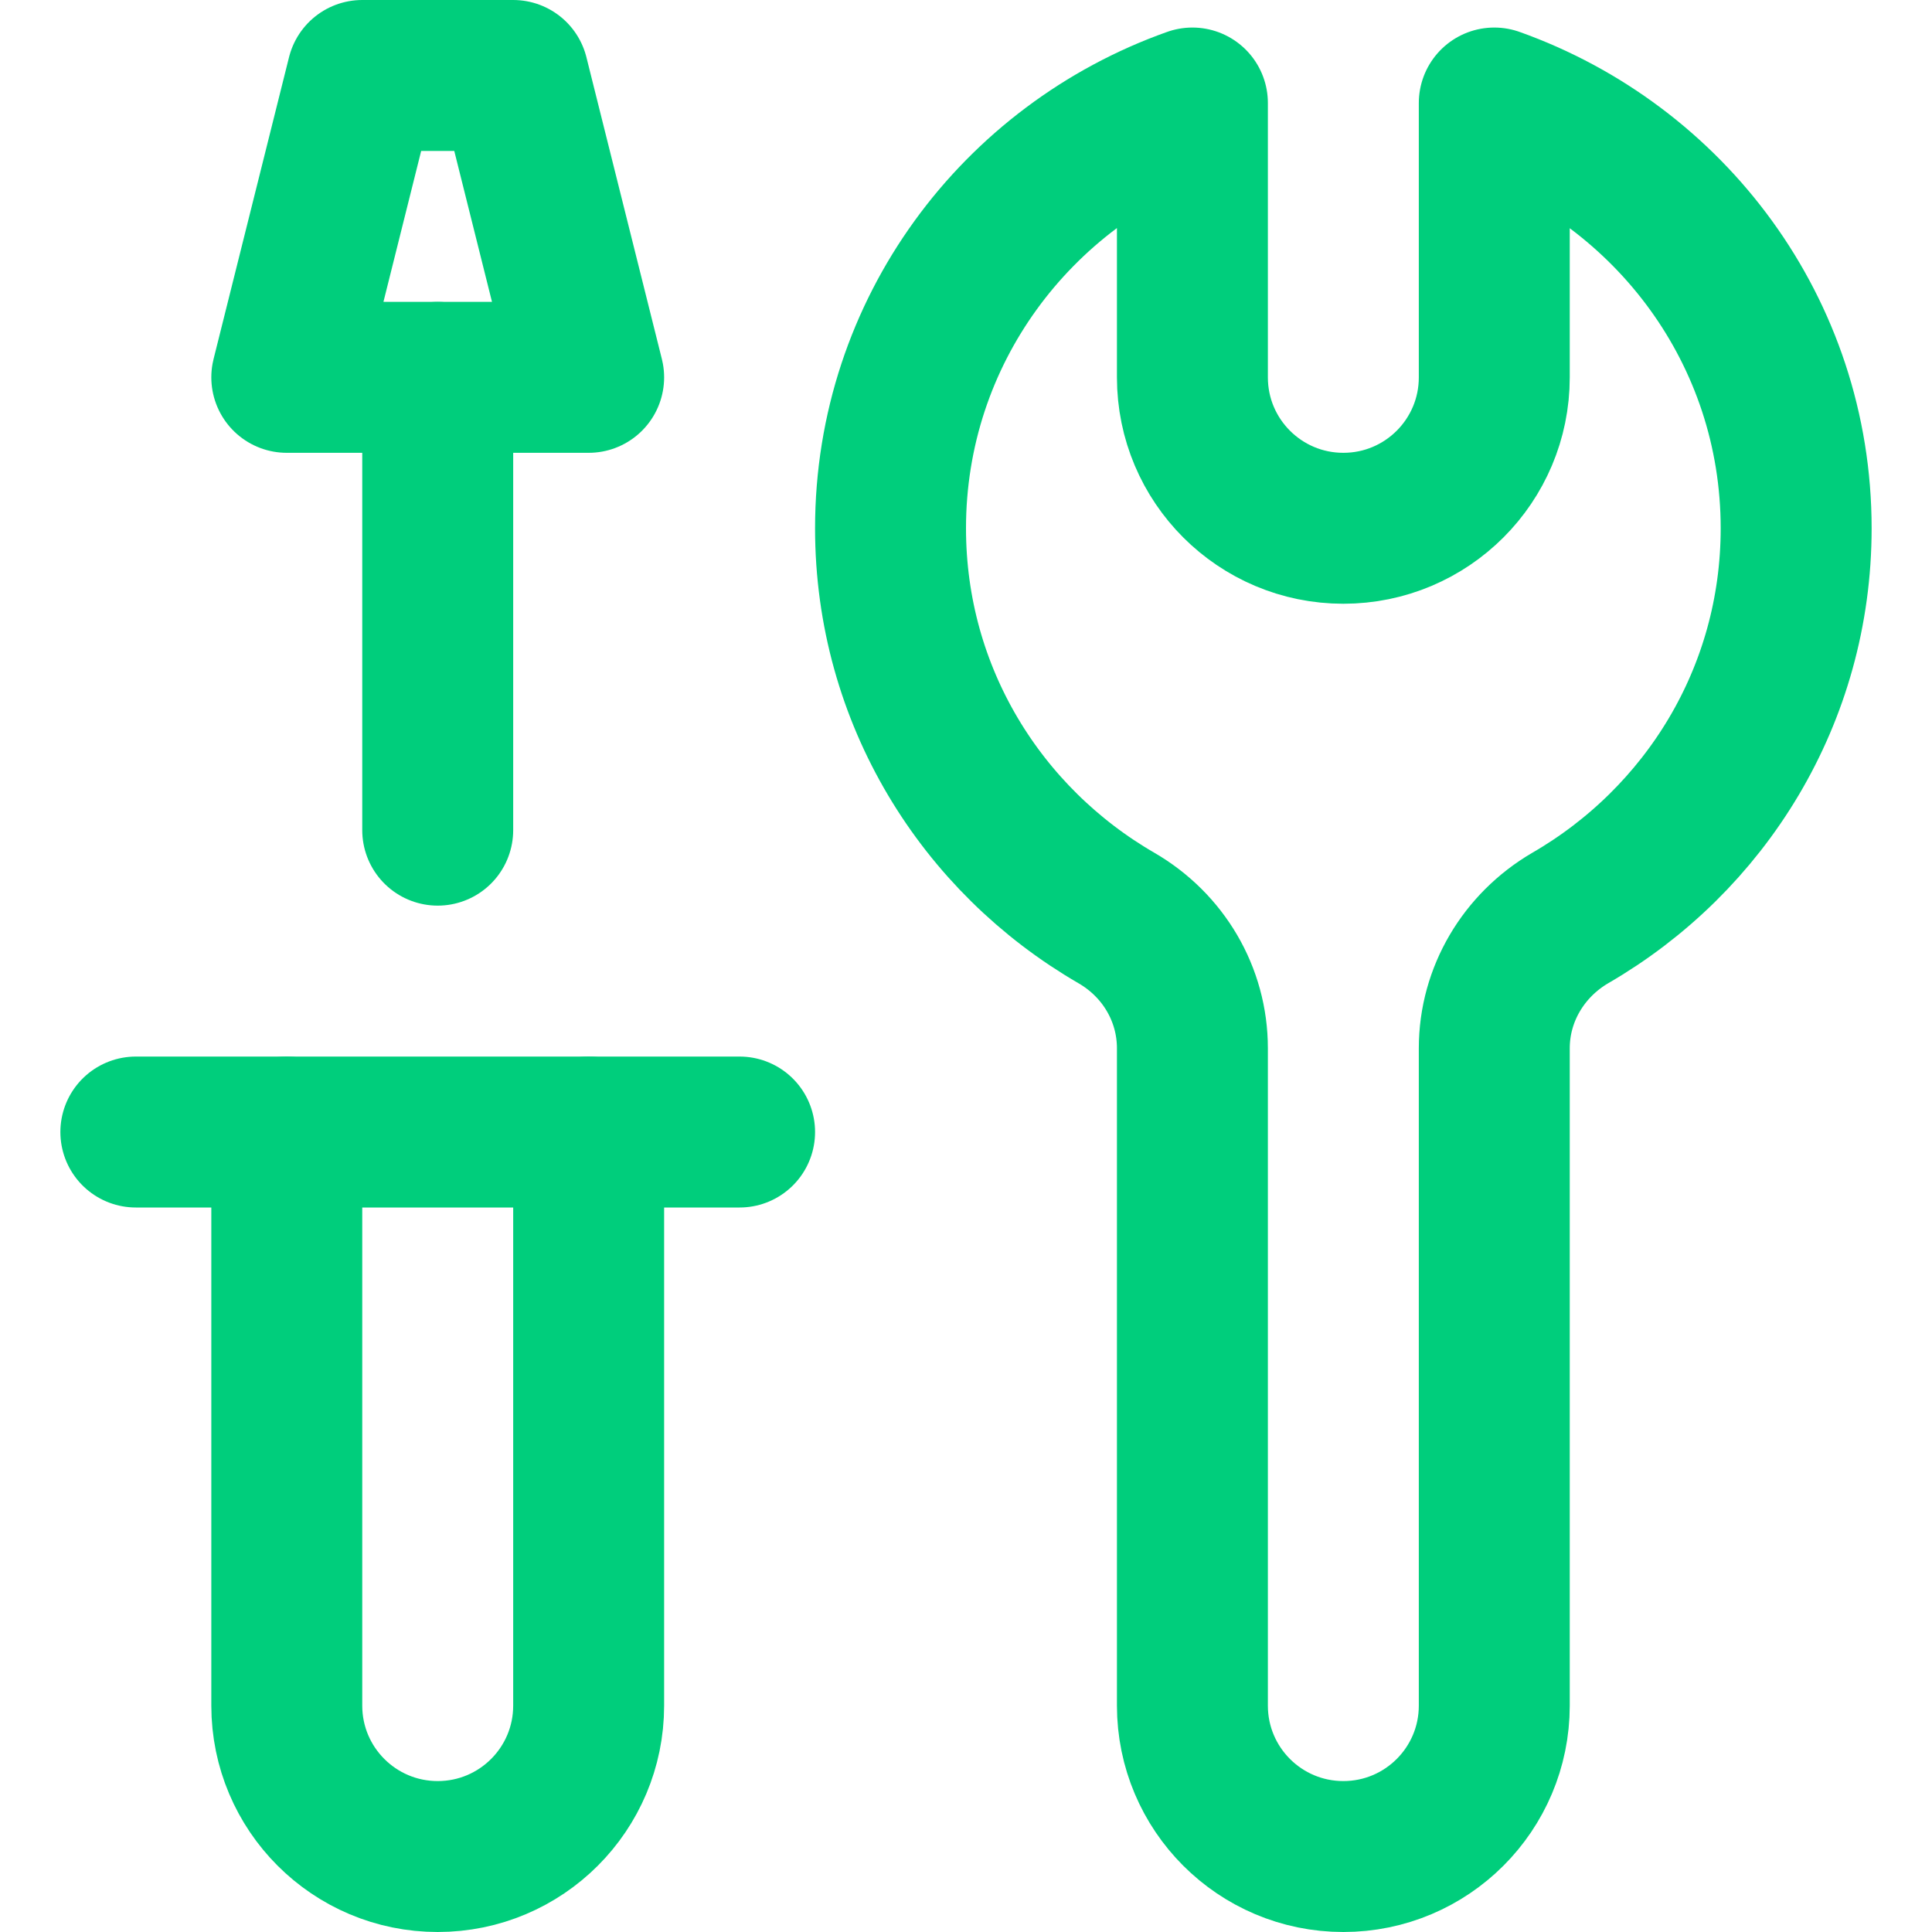<?xml version="1.0" encoding="utf-8"?>
<!-- Generator: Adobe Illustrator 26.0.0, SVG Export Plug-In . SVG Version: 6.00 Build 0)  -->
<svg xmlns:xlink="http://www.w3.org/1999/xlink" version="1.1" id="Capa_1" xmlns="http://www.w3.org/2000/svg" x="0px" y="0px"
	 viewBox="0 0 512 512" style="enable-background:new 0 0 512 512;" xml:space="preserve">
<style type="text/css">
	.st0{fill:none;stroke:#00CE7C;stroke-width:40;stroke-linecap:round;stroke-linejoin:round;stroke-miterlimit:10;}
</style>
<g id="Technical_Support">
	<path class="st0" d="M156,300v152c0,22.1-17.9,40-40,40l0,0c-22.1,0-40-17.9-40-40V300"/>
	<line class="st0" x1="116" y1="100" x2="116" y2="220"/>
	<polygon class="st0" points="156,100 76,100 96,20 136,20 	"/>
	<line class="st0" x1="36" y1="300" x2="196" y2="300"/>
	<path class="st0" d="M476,140c0-52.2-33.5-96.1-80-112.7V100c0,22.1-17.9,40-40,40l0,0c-22.1,0-40-17.9-40-40V27.3
		c-46.5,16.5-80,60.5-80,112.7c0,44.3,24.1,82.6,59.9,103.3c12.4,7.2,20.1,20.2,20.1,34.5V452c0,22.1,17.9,40,40,40s40-17.9,40-40
		V277.8c0-14.3,7.8-27.3,20.1-34.5C451.9,222.6,476,184.3,476,140z"/>
</g>
</svg>
